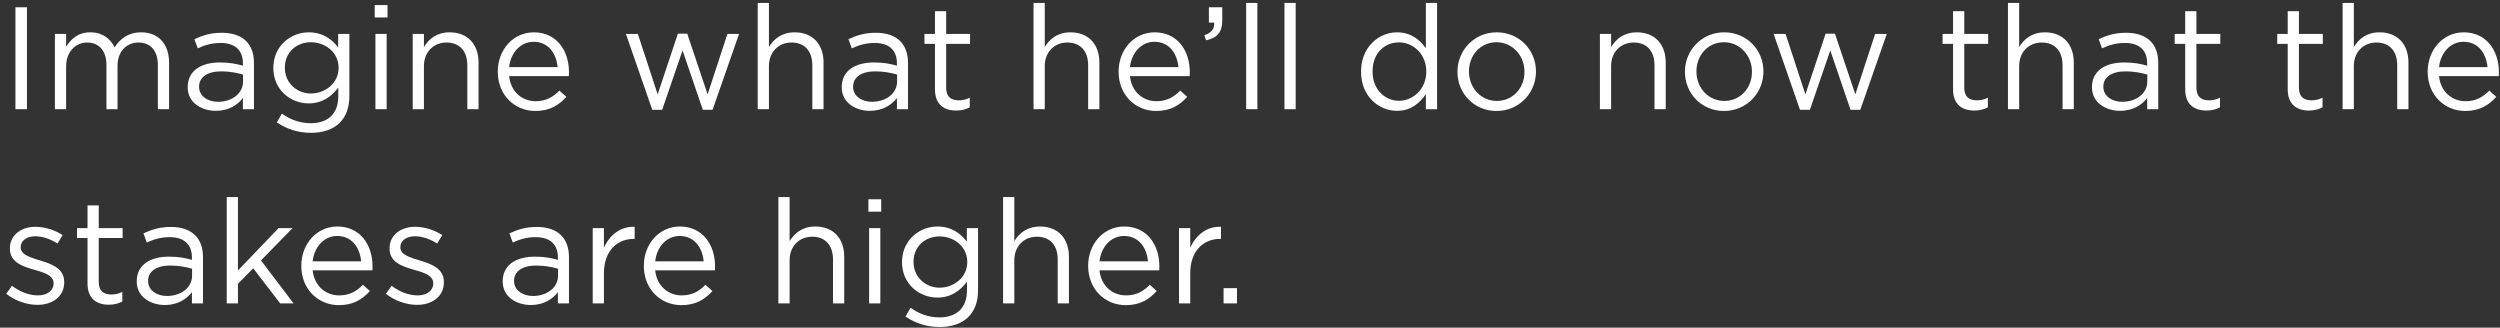 <svg height="27" viewBox="0 0 206 27" width="206" xmlns="http://www.w3.org/2000/svg"><rect x="0" y="0" width="206" height="27" fill="#333333" stroke="none"/><path d="m183.272 49h.948v-8.4h-.948zm3.252 0h.924v-3.54c0-1.14.744-1.956 1.728-1.956s1.596.684 1.596 1.848v3.648h.912v-3.576c0-1.224.78-1.92 1.716-1.92 1.008 0 1.608.672 1.608 1.872v3.624h.924v-3.84c0-1.536-.876-2.496-2.304-2.496-1.08 0-1.74.552-2.184 1.236-.336-.696-.984-1.236-1.992-1.236-1.044 0-1.596.564-2.004 1.176v-1.044h-.924zm13.26.132c1.092 0 1.8-.504 2.232-1.056v.924h.912v-3.792c0-.792-.216-1.392-.648-1.824-.444-.444-1.128-.684-2.004-.684-.912 0-1.572.216-2.256.528l.276.756c.576-.264 1.152-.444 1.884-.444 1.164 0 1.836.576 1.836 1.68v.192c-.552-.156-1.104-.264-1.896-.264-1.506 0-2.561.639-2.646 1.865l-.006.187c0 1.272 1.152 1.932 2.316 1.932zm.18-.744c-.791 0-1.475-.404-1.553-1.102l-.007-.158c0-.744.66-1.248 1.812-1.248.756 0 1.356.132 1.812.264v.576c0 .984-.924 1.668-2.064 1.668zm7.668 2.556c.984 0 1.812-.276 2.364-.828.504-.504.792-1.236.792-2.196v-5.124h-.924v1.116c-.504-.672-1.26-1.248-2.424-1.248-1.423 0-2.813 1.038-2.911 2.737l-.005.215c0 1.788 1.428 2.904 2.916 2.904 1.14 0 1.896-.588 2.436-1.308v.732c0 1.452-.888 2.208-2.256 2.208-.888 0-1.68-.276-2.388-.792l-.42.72c.828.576 1.788.864 2.82.864zm-.012-3.24c-1.102 0-2.061-.791-2.142-1.951l-.006-.185c0-1.272.972-2.088 2.148-2.088 1.125 0 2.184.758 2.274 1.937l.006.187c0 1.248-1.104 2.1-2.28 2.1zm5.256-6.264h1.056v-1.02h-1.056zm.06 7.56h.924v-6.204h-.924zm3.072 0h.924v-3.552c0-1.164.792-1.944 1.86-1.944 1.092 0 1.716.72 1.716 1.872v3.624h.924v-3.852c0-1.476-.876-2.484-2.376-2.484-1.068 0-1.716.54-2.124 1.212v-1.08h-.924zm7.944-2.724h4.92l.011-.184c.002-.052.002-.098.002-.14 0-1.824-1.056-3.288-2.892-3.288-1.716 0-2.976 1.44-2.976 3.24 0 1.932 1.392 3.24 3.096 3.24 1.176 0 1.932-.468 2.556-1.164l-.576-.516c-.504.528-1.104.876-1.956.876-1.092 0-2.052-.756-2.184-2.064zm0-.744c.132-1.2.948-2.088 2.016-2.088 1.224 0 1.872.96 1.98 2.088zm11.796 3.516h.816l1.68-4.896 1.668 4.896h.804l2.184-6.252h-.96l-1.632 4.98-1.68-5.004h-.768l-1.668 5.004-1.632-4.98h-.984zm8.688-.048h.924v-3.552c0-1.164.792-1.944 1.86-1.944 1.092 0 1.716.72 1.716 1.872v3.624h.924v-3.852c0-1.476-.876-2.484-2.376-2.484-1.068 0-1.716.54-2.124 1.212v-3.636h-.924zm9.24.132c1.092 0 1.8-.504 2.232-1.056v.924h.912v-3.792c0-.792-.216-1.392-.648-1.824-.444-.444-1.128-.684-2.004-.684-.912 0-1.572.216-2.256.528l.276.756c.576-.264 1.152-.444 1.884-.444 1.164 0 1.836.576 1.836 1.68v.192c-.552-.156-1.104-.264-1.896-.264-1.506 0-2.561.639-2.646 1.865l-.006.187c0 1.272 1.152 1.932 2.316 1.932zm.18-.744c-.791 0-1.475-.404-1.553-1.102l-.007-.158c0-.744.66-1.248 1.812-1.248.756 0 1.356.132 1.812.264v.576c0 .984-.924 1.668-2.064 1.668zm6.936.72c.444 0 .792-.096 1.116-.264v-.792c-.324.156-.588.216-.9.216-.624 0-1.044-.276-1.044-1.032v-3.624h1.968v-.816h-1.968v-1.872h-.924v1.872h-.864v.816h.864v3.744c0 1.26.756 1.752 1.752 1.752zm6.372-.108h.924v-3.552c0-1.164.792-1.944 1.86-1.944 1.092 0 1.716.72 1.716 1.872v3.624h.924v-3.852c0-1.476-.876-2.484-2.376-2.484-1.068 0-1.716.54-2.124 1.212v-3.636h-.924zm7.944-2.724h4.92l.011-.184c.002-.052.002-.098.002-.14 0-1.824-1.056-3.288-2.892-3.288-1.716 0-2.976 1.44-2.976 3.24 0 1.932 1.392 3.24 3.096 3.24 1.176 0 1.932-.468 2.556-1.164l-.576-.516c-.504.528-1.104.876-1.956.876-1.092 0-2.052-.756-2.184-2.064zm0-.744c.132-1.2.948-2.088 2.016-2.088 1.224 0 1.872.96 1.98 2.088zm6.276-2.208c.912-.204 1.332-.672 1.332-1.644v-1.08h-1.104v1.26h.432c.048.516-.204.828-.804 1.044zm3.3 5.676h.924v-8.76h-.924zm3.156 0h.924v-8.76h-.924zm9.276.132c1.14 0 1.872-.636 2.376-1.38v1.248h.924v-8.76h-.924v3.744c-.48-.696-1.224-1.32-2.376-1.32-1.437 0-2.862 1.119-2.959 3.021l-.005.231c0 2.04 1.476 3.216 2.964 3.216zm.168-.828c-1.127 0-2.1-.86-2.179-2.22l-.005-.204c0-1.5.984-2.388 2.184-2.388 1.104 0 2.153.882 2.238 2.212l.006.2c0 1.428-1.092 2.4-2.244 2.4zm8.028.84c1.807 0 3.156-1.387 3.247-3.06l.005-.204c0-1.752-1.368-3.216-3.228-3.216-1.807 0-3.145 1.387-3.235 3.06l-.005.204c0 1.752 1.356 3.216 3.216 3.216zm.024-.828c-1.254 0-2.209-.992-2.287-2.247l-.005-.189c0-1.308.924-2.4 2.268-2.4 1.254 0 2.22 1.003 2.299 2.259l.005.189c0 1.308-.936 2.388-2.28 2.388zm8.496.684h.924v-3.552c0-1.164.792-1.944 1.86-1.944 1.092 0 1.716.72 1.716 1.872v3.624h.924v-3.852c0-1.476-.876-2.484-2.376-2.484-1.068 0-1.716.54-2.124 1.212v-1.08h-.924zm10.224.144c1.807 0 3.156-1.387 3.247-3.06l.005-.204c0-1.752-1.368-3.216-3.228-3.216-1.807 0-3.145 1.387-3.235 3.06l-.005.204c0 1.752 1.356 3.216 3.216 3.216zm.024-.828c-1.254 0-2.209-.992-2.287-2.247l-.005-.189c0-1.308.924-2.4 2.268-2.4 1.254 0 2.22 1.003 2.299 2.259l.005.189c0 1.308-.936 2.388-2.28 2.388zm6.24.732h.816l1.68-4.896 1.668 4.896h.804l2.184-6.252h-.96l-1.632 4.98-1.68-5.004h-.768l-1.668 5.004-1.632-4.98h-.984zm14.364.06c.444 0 .792-.096 1.116-.264v-.792c-.324.156-.588.216-.9.216-.624 0-1.044-.276-1.044-1.032v-3.624h1.968v-.816h-1.968v-1.872h-.924v1.872h-.864v.816h.864v3.744c0 1.26.756 1.752 1.752 1.752zm2.772-.108h.924v-3.552c0-1.164.792-1.944 1.86-1.944 1.092 0 1.716.72 1.716 1.872v3.624h.924v-3.852c0-1.476-.876-2.484-2.376-2.484-1.068 0-1.716.54-2.124 1.212v-3.636h-.924zm9.24.132c1.092 0 1.8-.504 2.232-1.056v.924h.912v-3.792c0-.792-.216-1.392-.648-1.824-.444-.444-1.128-.684-2.004-.684-.912 0-1.572.216-2.256.528l.276.756c.576-.264 1.152-.444 1.884-.444 1.164 0 1.836.576 1.836 1.68v.192c-.552-.156-1.104-.264-1.896-.264-1.506 0-2.561.639-2.646 1.865l-.006.187c0 1.272 1.152 1.932 2.316 1.932zm.18-.744c-.791 0-1.475-.404-1.553-1.102l-.007-.158c0-.744.66-1.248 1.812-1.248.756 0 1.356.132 1.812.264v.576c0 .984-.924 1.668-2.064 1.668zm6.936.72c.444 0 .792-.096 1.116-.264v-.792c-.324.156-.588.216-.9.216-.624 0-1.044-.276-1.044-1.032v-3.624h1.968v-.816h-1.968v-1.872h-.924v1.872h-.864v.816h.864v3.744c0 1.26.756 1.752 1.752 1.752zm8.448 0c.444 0 .792-.096 1.116-.264v-.792c-.324.156-.588.216-.9.216-.624 0-1.044-.276-1.044-1.032v-3.624h1.968v-.816h-1.968v-1.872h-.924v1.872h-.864v.816h.864v3.744c0 1.26.756 1.752 1.752 1.752zm2.772-.108h.924v-3.552c0-1.164.792-1.944 1.86-1.944 1.092 0 1.716.72 1.716 1.872v3.624h.924v-3.852c0-1.476-.876-2.484-2.376-2.484-1.068 0-1.716.54-2.124 1.212v-3.636h-.924zm7.944-2.724h4.92l.011-.184c.002-.052.002-.098.002-.14 0-1.824-1.056-3.288-2.892-3.288-1.716 0-2.976 1.44-2.976 3.24 0 1.932 1.392 3.24 3.096 3.24 1.176 0 1.932-.468 2.556-1.164l-.576-.516c-.504.528-1.104.876-1.956.876-1.092 0-2.052-.756-2.184-2.064zm0-.744c.132-1.2.948-2.088 2.016-2.088 1.224 0 1.872.96 1.98 2.088zm-197.892 19.588c1.18 0 2.119-.623 2.202-1.703l.006-.181c0-1.06-.931-1.449-1.848-1.732l-.599-.186c-.585-.192-1.062-.412-1.132-.82l-.009-.13c0-.516.468-.9 1.2-.9.6 0 1.26.228 1.836.6l.42-.696c-.636-.42-1.476-.684-2.232-.684-1.168 0-2.031.645-2.107 1.633l-.005.167c0 1.086.98 1.442 1.913 1.712l.44.127c.687.207 1.247.459 1.247 1.005v.024c0 .6-.54.984-1.284.984-.732 0-1.476-.288-2.148-.792l-.468.66c.696.564 1.68.912 2.568.912zm5.88-.012c.444 0 .792-.096 1.116-.264v-.792c-.324.156-.588.216-.9.216-.624 0-1.044-.276-1.044-1.032v-3.624h1.968v-.816h-1.968v-1.872h-.924v1.872h-.864v.816h.864v3.744c0 1.26.756 1.752 1.752 1.752zm4.62.024c1.092 0 1.8-.504 2.232-1.056v.924h.912v-3.792c0-.792-.216-1.392-.648-1.824-.444-.444-1.128-.684-2.004-.684-.912 0-1.572.216-2.256.528l.276.756c.576-.264 1.152-.444 1.884-.444 1.164 0 1.836.576 1.836 1.68v.192c-.552-.156-1.104-.264-1.896-.264-1.506 0-2.561.639-2.646 1.865l-.006.187c0 1.272 1.152 1.932 2.316 1.932zm.18-.744c-.791 0-1.475-.404-1.553-1.102l-.007-.158c0-.744.66-1.248 1.812-1.248.756 0 1.356.132 1.812.264v.576c0 .984-.924 1.668-2.064 1.668zm4.92.612h.924v-1.62l1.26-1.272 2.22 2.892h1.104l-2.688-3.54 2.604-2.664h-1.152l-3.348 3.492v-6.048h-.924zm7.08-2.724h4.92l.011-.184c.002-.052.002-.098.002-.14 0-1.824-1.056-3.288-2.892-3.288-1.716 0-2.976 1.44-2.976 3.24 0 1.932 1.392 3.24 3.096 3.24 1.176 0 1.932-.468 2.556-1.164l-.576-.516c-.504.528-1.104.876-1.956.876-1.092 0-2.052-.756-2.184-2.064zm0-.744c.132-1.2.948-2.088 2.016-2.088 1.224 0 1.872.96 1.98 2.088zm8.604 3.588c1.18 0 2.119-.623 2.202-1.703l.006-.181c0-1.06-.931-1.449-1.848-1.732l-.599-.186c-.585-.192-1.062-.412-1.132-.82l-.009-.13c0-.516.468-.9 1.2-.9.6 0 1.26.228 1.836.6l.42-.696c-.636-.42-1.476-.684-2.232-.684-1.168 0-2.031.645-2.107 1.633l-.005.167c0 1.086.98 1.442 1.913 1.712l.44.127c.687.207 1.247.459 1.247 1.005v.024c0 .6-.54.984-1.284.984-.732 0-1.476-.288-2.148-.792l-.468.66c.696.564 1.68.912 2.568.912zm9.372.012c1.092 0 1.8-.504 2.232-1.056v.924h.912v-3.792c0-.792-.216-1.392-.648-1.824-.444-.444-1.128-.684-2.004-.684-.912 0-1.572.216-2.256.528l.276.756c.576-.264 1.152-.444 1.884-.444 1.164 0 1.836.576 1.836 1.68v.192c-.552-.156-1.104-.264-1.896-.264-1.506 0-2.561.639-2.646 1.865l-.006.187c0 1.272 1.152 1.932 2.316 1.932zm.18-.744c-.791 0-1.475-.404-1.553-1.102l-.007-.158c0-.744.66-1.248 1.812-1.248.756 0 1.356.132 1.812.264v.576c0 .984-.924 1.668-2.064 1.668zm4.92.612h.924v-2.472c0-1.8 1.021-2.768 2.305-2.84l.227-.004v-.996c-1.176-.048-2.076.696-2.532 1.728v-1.62h-.924zm5.148-2.724h4.92l.011-.184c.002-.052.002-.098.002-.14 0-1.824-1.056-3.288-2.892-3.288-1.716 0-2.976 1.44-2.976 3.24 0 1.932 1.392 3.24 3.096 3.24 1.176 0 1.932-.468 2.556-1.164l-.576-.516c-.504.528-1.104.876-1.956.876-1.092 0-2.052-.756-2.184-2.064zm0-.744c.132-1.2.948-2.088 2.016-2.088 1.224 0 1.872.96 1.98 2.088zm10.152 3.468h.924v-3.552c0-1.164.792-1.944 1.86-1.944 1.092 0 1.716.72 1.716 1.872v3.624h.924v-3.852c0-1.476-.876-2.484-2.376-2.484-1.068 0-1.716.54-2.124 1.212v-3.636h-.924zm7.416-7.56h1.056v-1.02h-1.056zm.06 7.56h.924v-6.204h-.924zm5.82 1.944c.984 0 1.812-.276 2.364-.828.504-.504.792-1.236.792-2.196v-5.124h-.924v1.116c-.504-.672-1.26-1.248-2.424-1.248-1.423 0-2.813 1.038-2.911 2.737l-.005.215c0 1.788 1.428 2.904 2.916 2.904 1.14 0 1.896-.588 2.436-1.308v.732c0 1.452-.888 2.208-2.256 2.208-.888 0-1.68-.276-2.388-.792l-.42.72c.828.576 1.788.864 2.82.864zm-.012-3.24c-1.102 0-2.061-.791-2.142-1.951l-.006-.185c0-1.272.972-2.088 2.148-2.088 1.125 0 2.184.758 2.274 1.937l.006.187c0 1.248-1.104 2.1-2.28 2.1zm5.232 1.296h.924v-3.552c0-1.164.792-1.944 1.86-1.944 1.092 0 1.716.72 1.716 1.872v3.624h.924v-3.852c0-1.476-.876-2.484-2.376-2.484-1.068 0-1.716.54-2.124 1.212v-3.636h-.924zm7.944-2.724h4.92l.011-.184c.002-.052.002-.098.002-.14 0-1.824-1.056-3.288-2.892-3.288-1.716 0-2.976 1.44-2.976 3.24 0 1.932 1.392 3.24 3.096 3.24 1.176 0 1.932-.468 2.556-1.164l-.576-.516c-.504.528-1.104.876-1.956.876-1.092 0-2.052-.756-2.184-2.064zm0-.744c.132-1.2.948-2.088 2.016-2.088 1.224 0 1.872.96 1.98 2.088zm6.552 3.468h.924v-2.472c0-1.8 1.021-2.768 2.305-2.84l.227-.004v-.996c-1.176-.048-2.076.696-2.532 1.728v-1.62h-.924zm3.672 0v-1.26h1.104v1.26z" fill="#fff" transform="translate(-182 -40)"/></svg>
